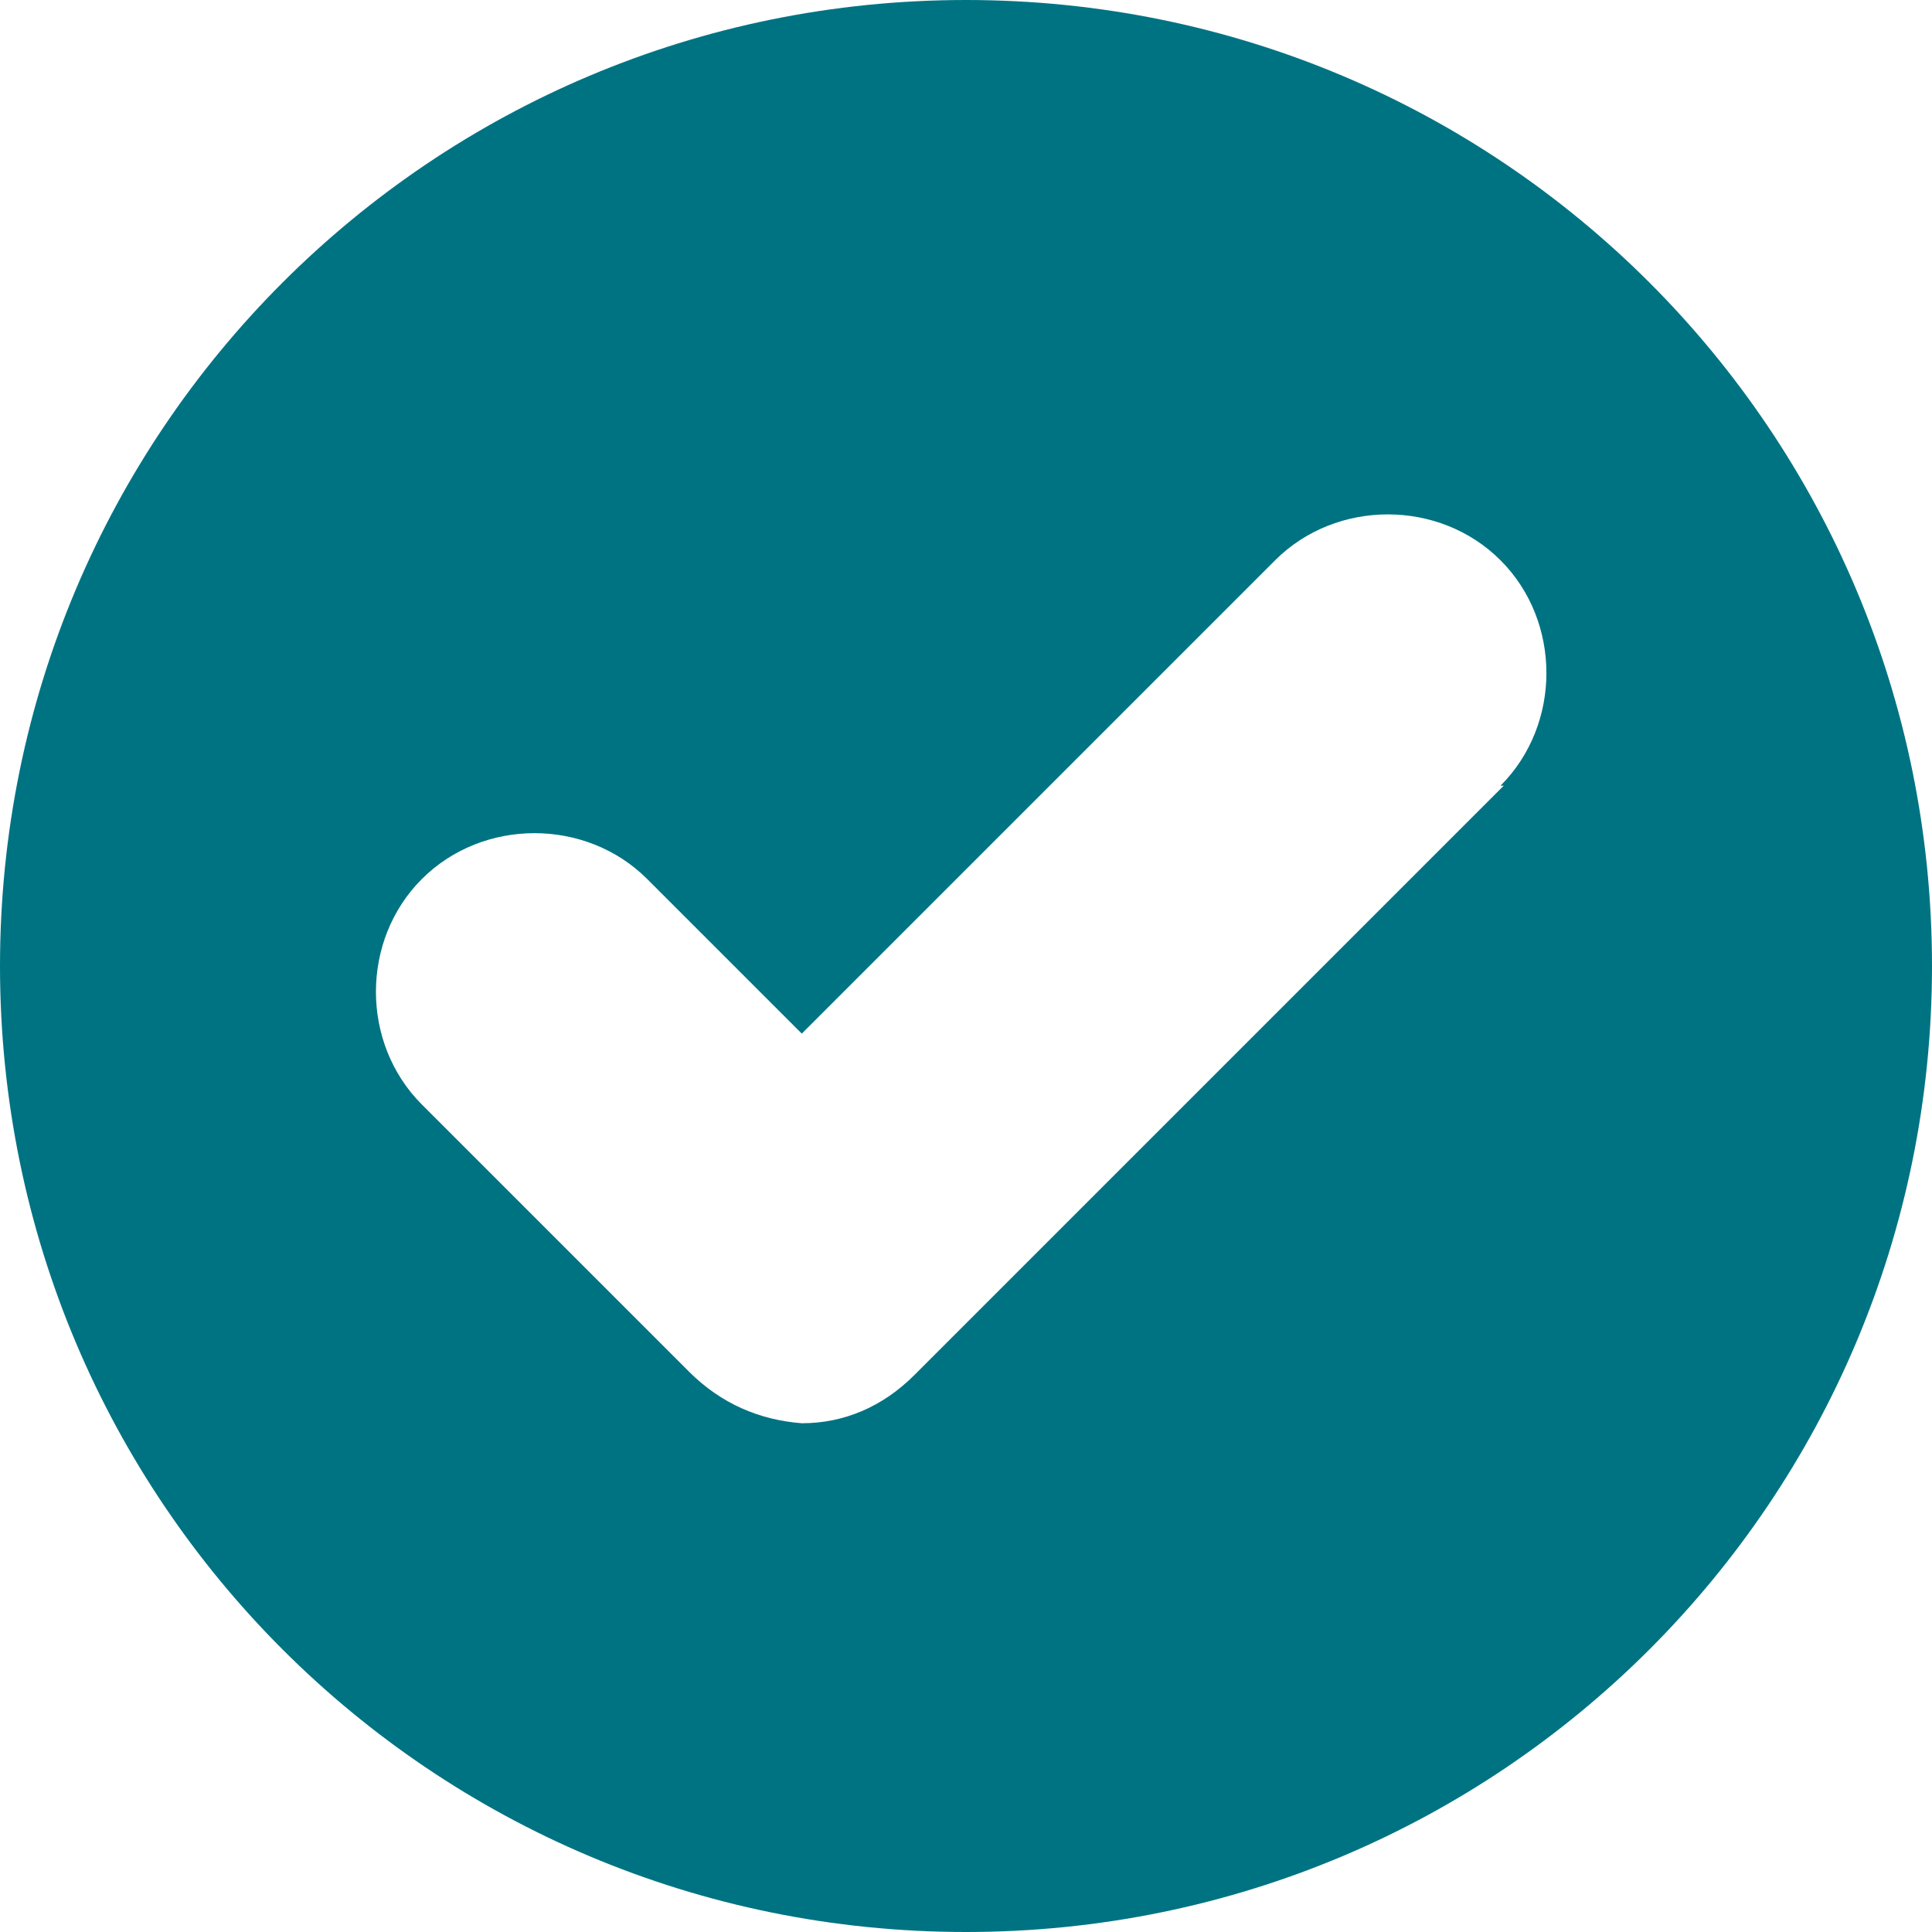 <svg xmlns="http://www.w3.org/2000/svg" id="Layer_1" viewBox="0 0 60 60"><defs><style>      .st0 {        fill: #007383;      }    </style></defs><path class="st0" d="M30,0C13.4,0,0,13.4,0,30s13.4,30,30,30,30-13.4,30-30S46.6,0,30,0ZM46.7,24.4l-18.3,18.3c-1,1-2.2,1.5-3.5,1.5h0c-1.3-.1-2.5-.6-3.5-1.6l-8.3-8.3c-1.9-1.9-1.9-5.1,0-7s5.1-1.9,7,0l4.8,4.8,14.7-14.7c1.9-1.9,5.1-1.9,7,0s1.9,5.1,0,7Z"></path></svg>
